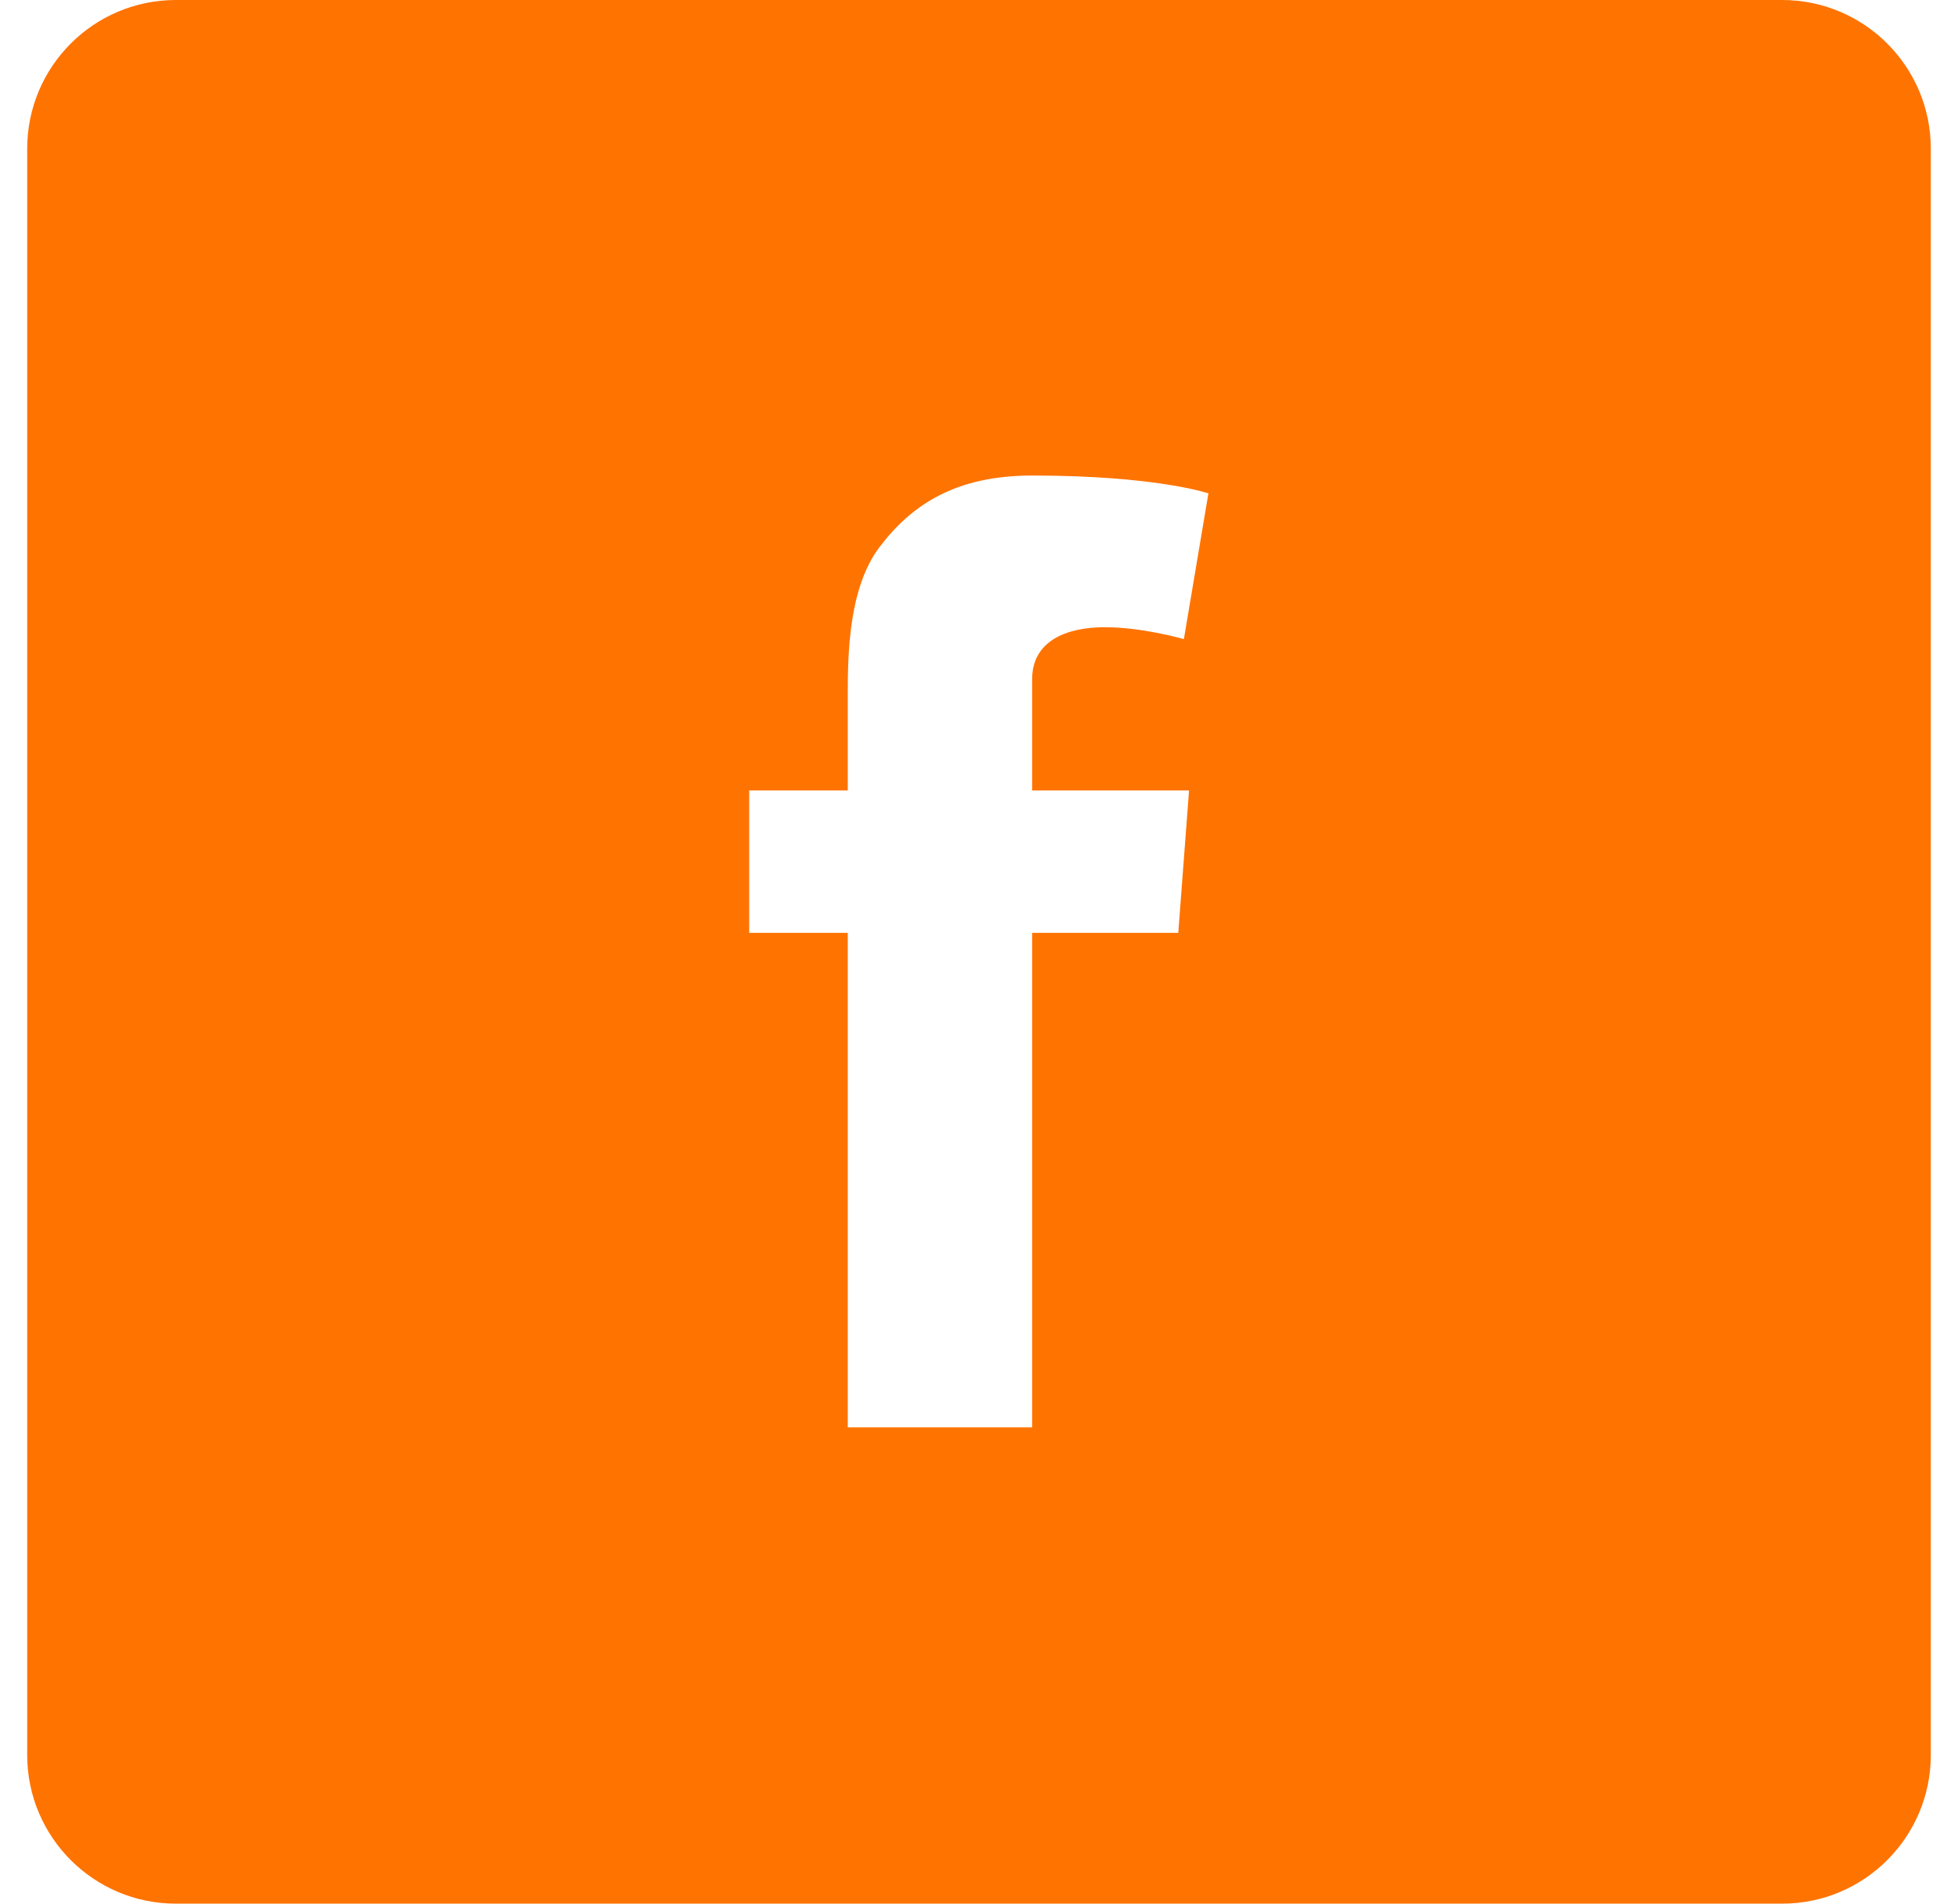 <svg width="36" height="35" viewBox="0 0 36 35" fill="none" xmlns="http://www.w3.org/2000/svg">
<path d="M32.766 0H3.234C1.724 0 0.5 1.224 0.5 2.734V32.266C0.5 33.776 1.724 35 3.234 35H32.766C34.276 35 35.5 33.776 35.5 32.266V2.734C35.5 1.224 34.276 0 32.766 0ZM21.862 14.533L21.664 17.151H18.977V26.243H15.587V17.151H13.775V14.533H15.587V12.776C15.587 12.004 15.607 10.808 16.168 10.062C16.763 9.276 17.576 8.743 18.977 8.743C21.261 8.743 22.218 9.071 22.218 9.071L21.767 11.751C21.767 11.751 21.015 11.532 20.311 11.532C19.606 11.532 18.977 11.785 18.977 12.489V14.533H21.862Z" fill="#FF7300"/>
</svg>
